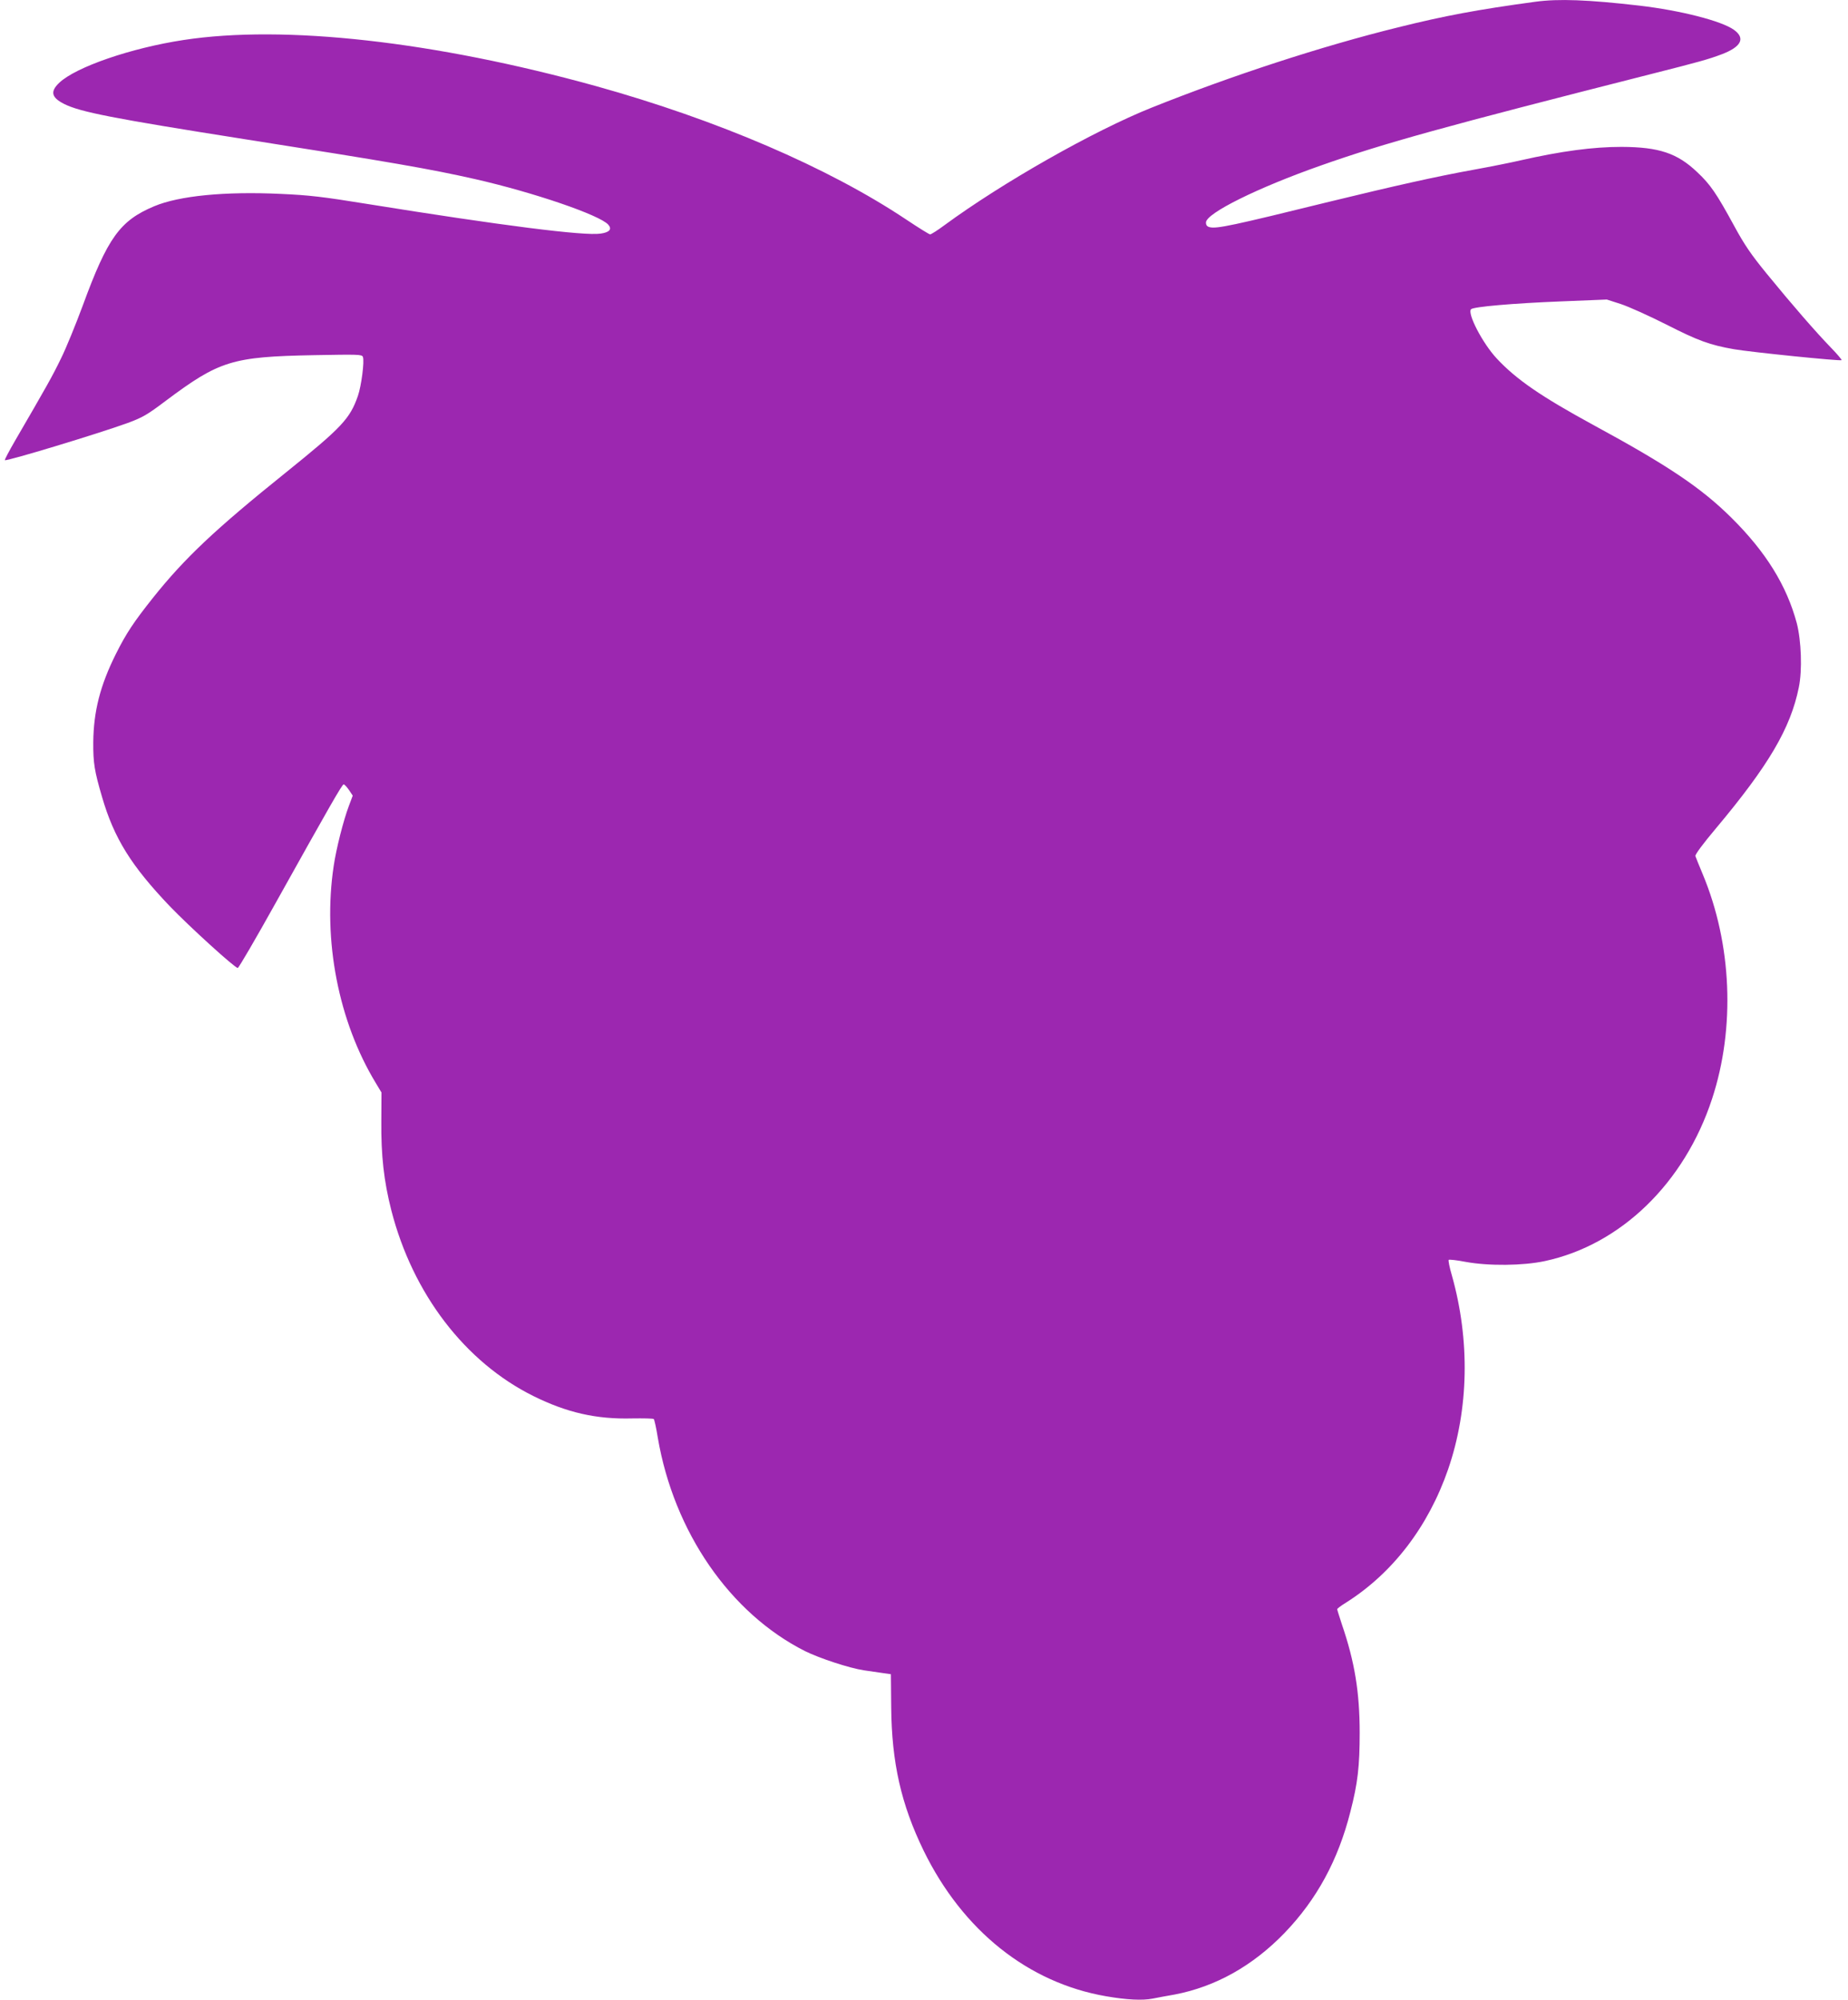 <?xml version="1.0" standalone="no"?>
<!DOCTYPE svg PUBLIC "-//W3C//DTD SVG 20010904//EN"
 "http://www.w3.org/TR/2001/REC-SVG-20010904/DTD/svg10.dtd">
<svg version="1.0" xmlns="http://www.w3.org/2000/svg"
 width="1183pt" height="1280pt" viewBox="0 0 1183 1280"
 preserveAspectRatio="xMidYMid meet">
<g transform="translate(0,1280) scale(0.1,-0.1)"
fill="#9c27b0" stroke="none">
<path d="M9830 12789 c-375 -51 -582 -90 -880 -164 -490 -121 -1063 -308
-1578 -514 -370 -148 -954 -479 -1327 -753 -43 -32 -84 -58 -91 -58 -6 0 -75
43 -153 95 -499 333 -1210 638 -1986 854 -1033 286 -1994 394 -2640 295 -336
-51 -690 -173 -796 -274 -59 -56 -50 -94 31 -135 103 -52 314 -93 1151 -225
944 -148 1191 -191 1479 -256 374 -85 799 -230 854 -292 25 -29 8 -49 -49 -57
-105 -16 -638 52 -1496 190 -284 46 -371 56 -550 64 -360 17 -652 -12 -812
-79 -219 -92 -298 -201 -457 -635 -45 -121 -107 -274 -140 -340 -53 -110 -91
-177 -295 -528 -37 -64 -66 -119 -64 -122 9 -9 596 169 784 237 97 36 126 52
245 142 345 258 425 283 951 293 281 5 306 5 312 -11 11 -27 -10 -187 -32
-250 -51 -147 -105 -203 -461 -490 -453 -364 -647 -547 -850 -801 -124 -156
-172 -228 -238 -360 -101 -202 -143 -368 -145 -565 -1 -134 8 -186 56 -350 77
-265 187 -441 434 -700 126 -131 416 -395 435 -395 6 0 115 187 242 415 346
620 426 760 436 760 5 0 20 -16 34 -36 l24 -36 -24 -64 c-36 -95 -82 -277 -98
-387 -71 -472 30 -994 270 -1389 l36 -60 -1 -183 c-2 -219 16 -383 64 -571
137 -534 472 -972 910 -1189 214 -106 403 -149 632 -143 72 1 134 0 138 -4 4
-3 16 -57 26 -120 103 -602 462 -1123 942 -1365 93 -46 284 -109 377 -123 41
-6 97 -14 124 -18 l49 -7 2 -210 c3 -357 64 -624 208 -920 250 -511 669 -845
1167 -931 133 -23 233 -28 299 -15 31 6 94 18 141 26 261 50 499 183 703 394
206 214 343 466 421 774 48 185 60 294 60 507 0 259 -32 455 -114 694 -16 50
-30 93 -30 97 0 4 24 22 53 40 301 189 530 488 657 855 133 386 141 827 24
1242 -15 51 -24 96 -20 99 3 3 52 -2 108 -13 147 -27 367 -25 507 5 486 104
894 499 1071 1039 149 454 127 989 -60 1437 -23 55 -44 107 -47 116 -3 9 47
77 132 178 337 402 477 640 530 901 23 110 16 300 -13 412 -65 241 -197 455
-419 675 -193 191 -404 333 -883 593 -334 182 -493 291 -618 425 -91 97 -191
290 -165 316 16 16 272 38 574 50 l295 12 90 -29 c49 -16 180 -75 291 -131
204 -104 279 -131 433 -158 110 -19 681 -77 689 -70 2 3 -29 40 -71 83 -92 95
-243 268 -408 470 -99 121 -143 185 -208 305 -115 211 -153 266 -237 345 -128
122 -245 161 -485 162 -182 0 -385 -27 -645 -86 -60 -14 -195 -41 -300 -60
-239 -43 -510 -104 -925 -205 -621 -153 -721 -174 -766 -163 -17 4 -24 13 -24
30 0 59 332 223 736 365 405 143 801 252 2109 584 320 81 369 95 455 127 127
48 155 103 80 157 -79 57 -341 124 -605 155 -330 38 -517 45 -665 25z"/>
</g>
</svg>
